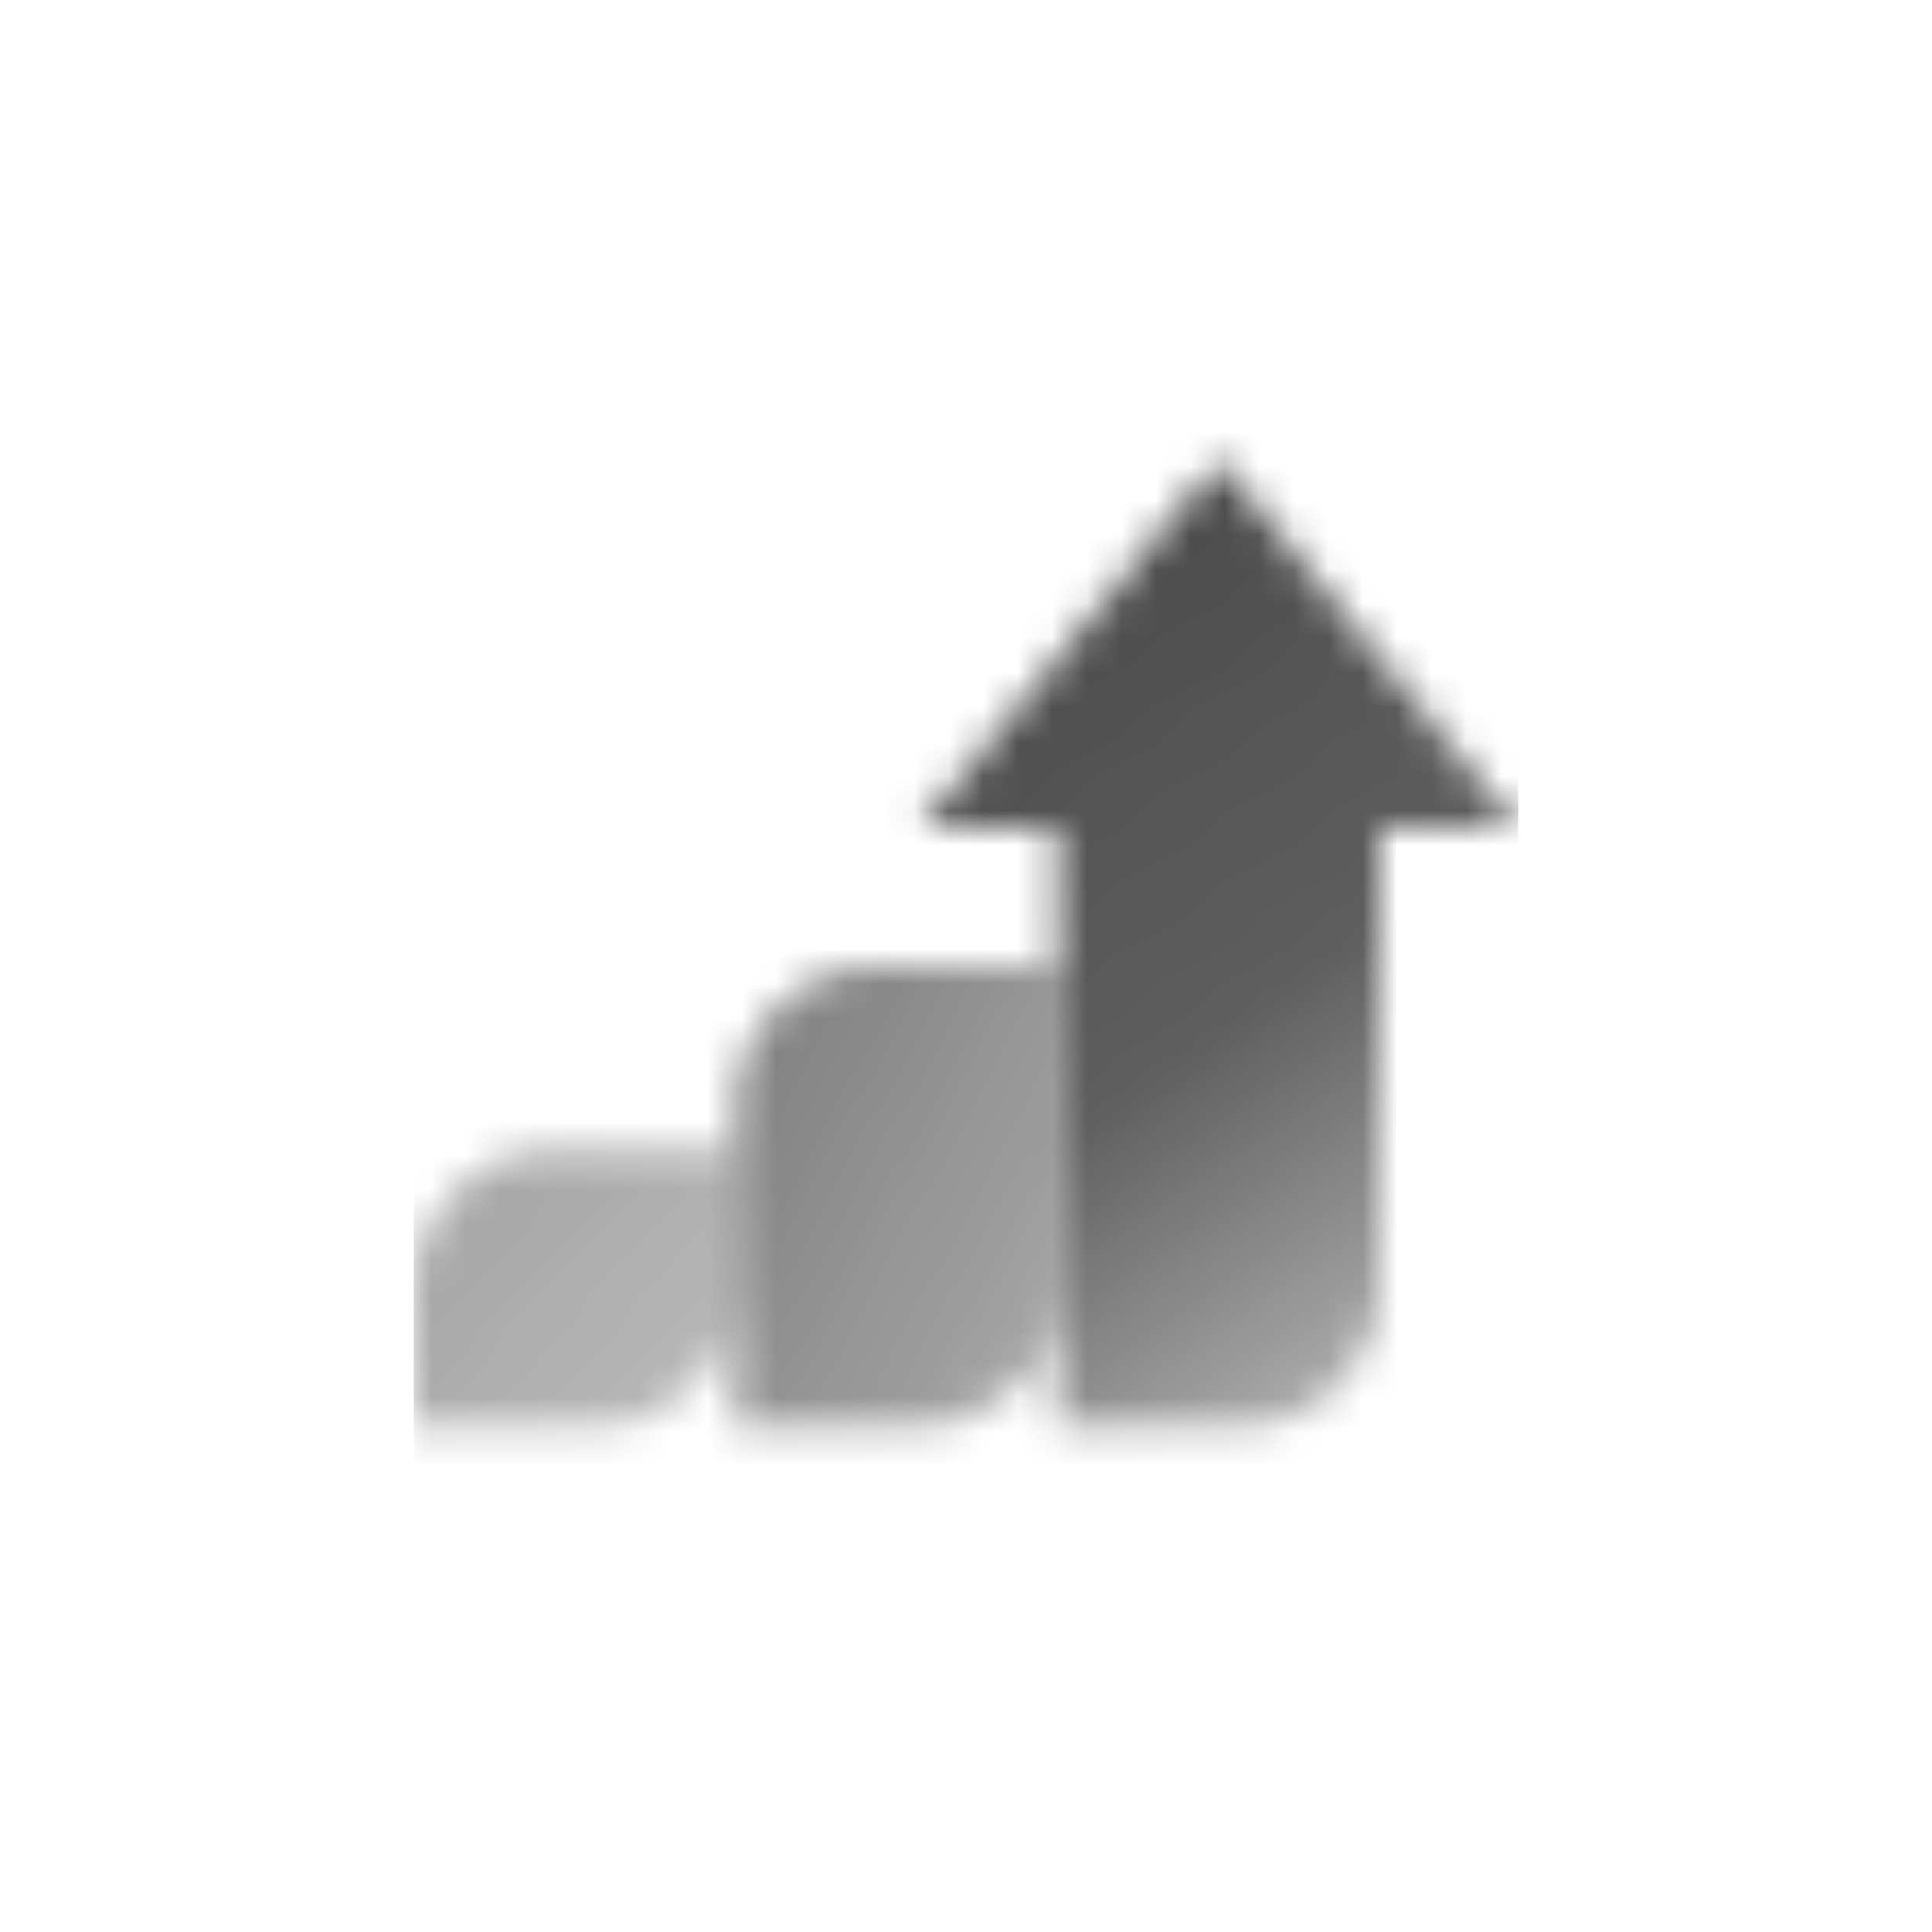 <svg width="56" height="56" viewBox="0 0 56 56" fill="none" xmlns="http://www.w3.org/2000/svg">
<mask id="mask0_337_6085" style="mask-type:alpha" maskUnits="userSpaceOnUse" x="12" y="13" width="32" height="29">
<path d="M12 37.333C12 35.124 13.791 33.333 16 33.333H21.333V37.333C21.333 39.542 19.543 41.333 17.333 41.333H12V37.333Z" fill="url(#paint0_linear_337_6085)"/>
<path d="M21.333 32C21.333 29.791 23.124 28 25.333 28H30.667V37.333C30.667 39.542 28.876 41.333 26.667 41.333H21.333V32Z" fill="url(#paint1_linear_337_6085)"/>
<path d="M26.667 24L35.333 13.333L44 24H40V37.333C40 39.542 38.209 41.333 36 41.333H30.667V24H26.667Z" fill="url(#paint2_linear_337_6085)"/>
</mask>
<g mask="url(#mask0_337_6085)">
<path d="M12 12H44V44H12V12Z" fill="black" fill-opacity="0.7"/>
</g>
<defs>
<linearGradient id="paint0_linear_337_6085" x1="12.667" y1="34.667" x2="20" y2="41.333" gradientUnits="userSpaceOnUse">
<stop stop-opacity="0.5"/>
<stop offset="1" stop-opacity="0.4"/>
</linearGradient>
<linearGradient id="paint1_linear_337_6085" x1="22" y1="30.222" x2="32.323" y2="35.853" gradientUnits="userSpaceOnUse">
<stop stop-opacity="0.7"/>
<stop offset="1" stop-opacity="0.5"/>
</linearGradient>
<linearGradient id="paint2_linear_337_6085" x1="36" y1="13.333" x2="48.976" y2="32.588" gradientUnits="userSpaceOnUse">
<stop/>
<stop offset="0.571" stop-opacity="0.9"/>
<stop offset="1" stop-opacity="0.5"/>
</linearGradient>
</defs>
</svg>
